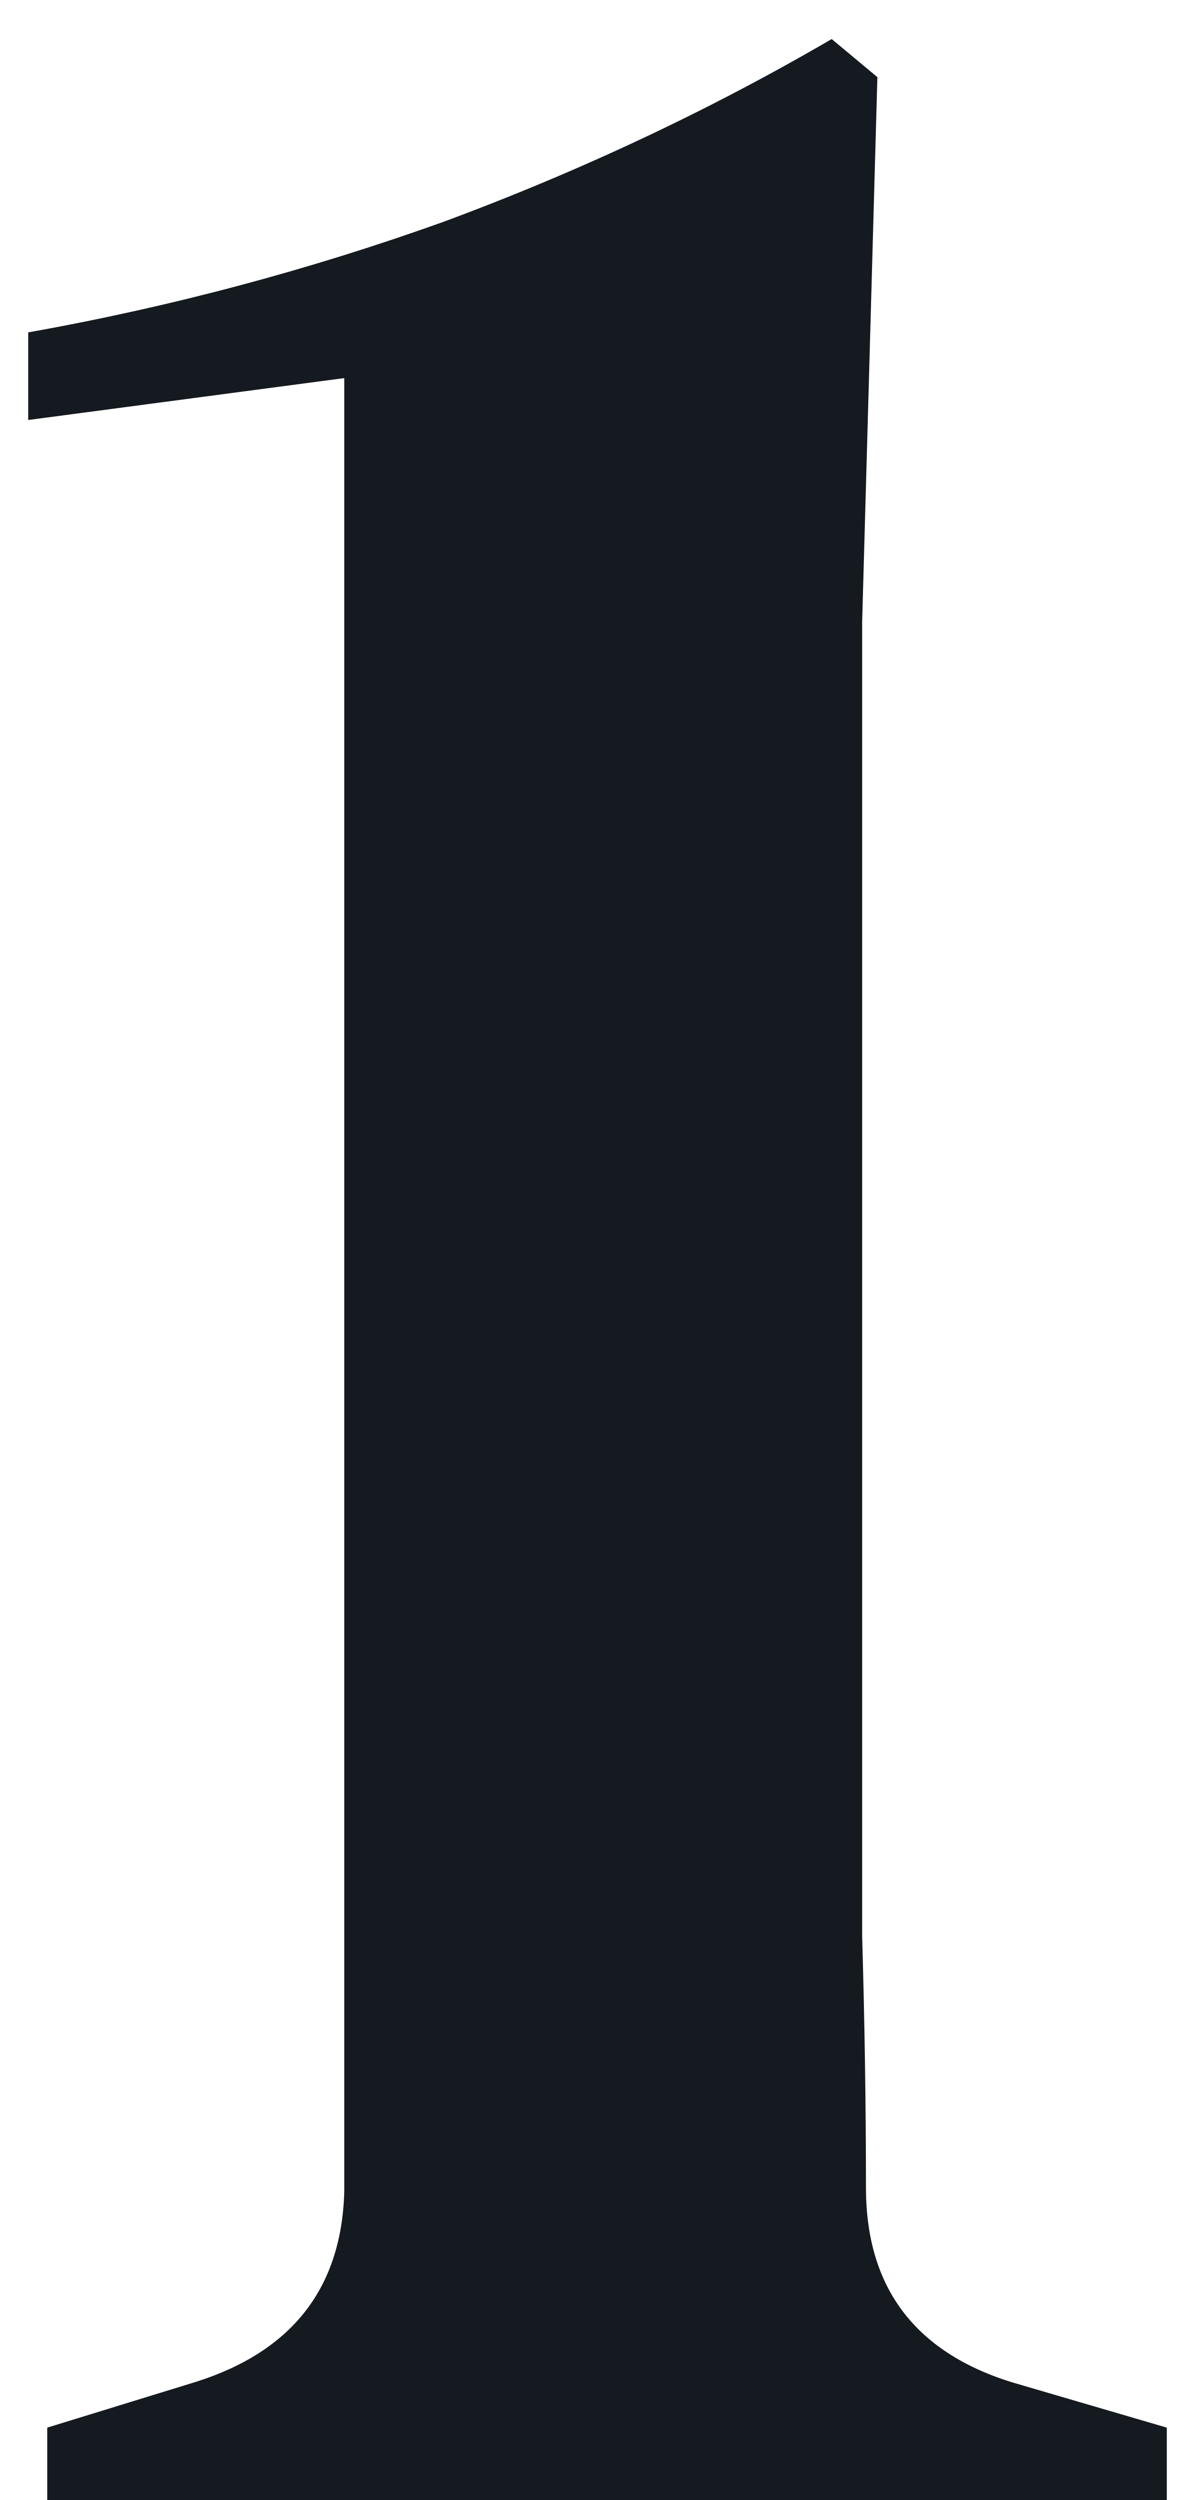 <svg width="10" height="21" viewBox="0 0 10 21" fill="none" xmlns="http://www.w3.org/2000/svg">
<path d="M0.397 21V20.392L1.645 20.008C2.455 19.752 2.871 19.219 2.893 18.408V3.176L0.237 3.528V2.792C1.431 2.579 2.594 2.269 3.725 1.864C4.877 1.437 5.965 0.925 6.989 0.328L7.373 0.648L7.245 5.224V14.312C7.245 14.867 7.245 15.518 7.245 16.264C7.266 16.989 7.277 17.694 7.277 18.376C7.277 19.208 7.682 19.752 8.493 20.008L9.805 20.392V21H0.397Z" fill="#141A1F"/>
</svg>
